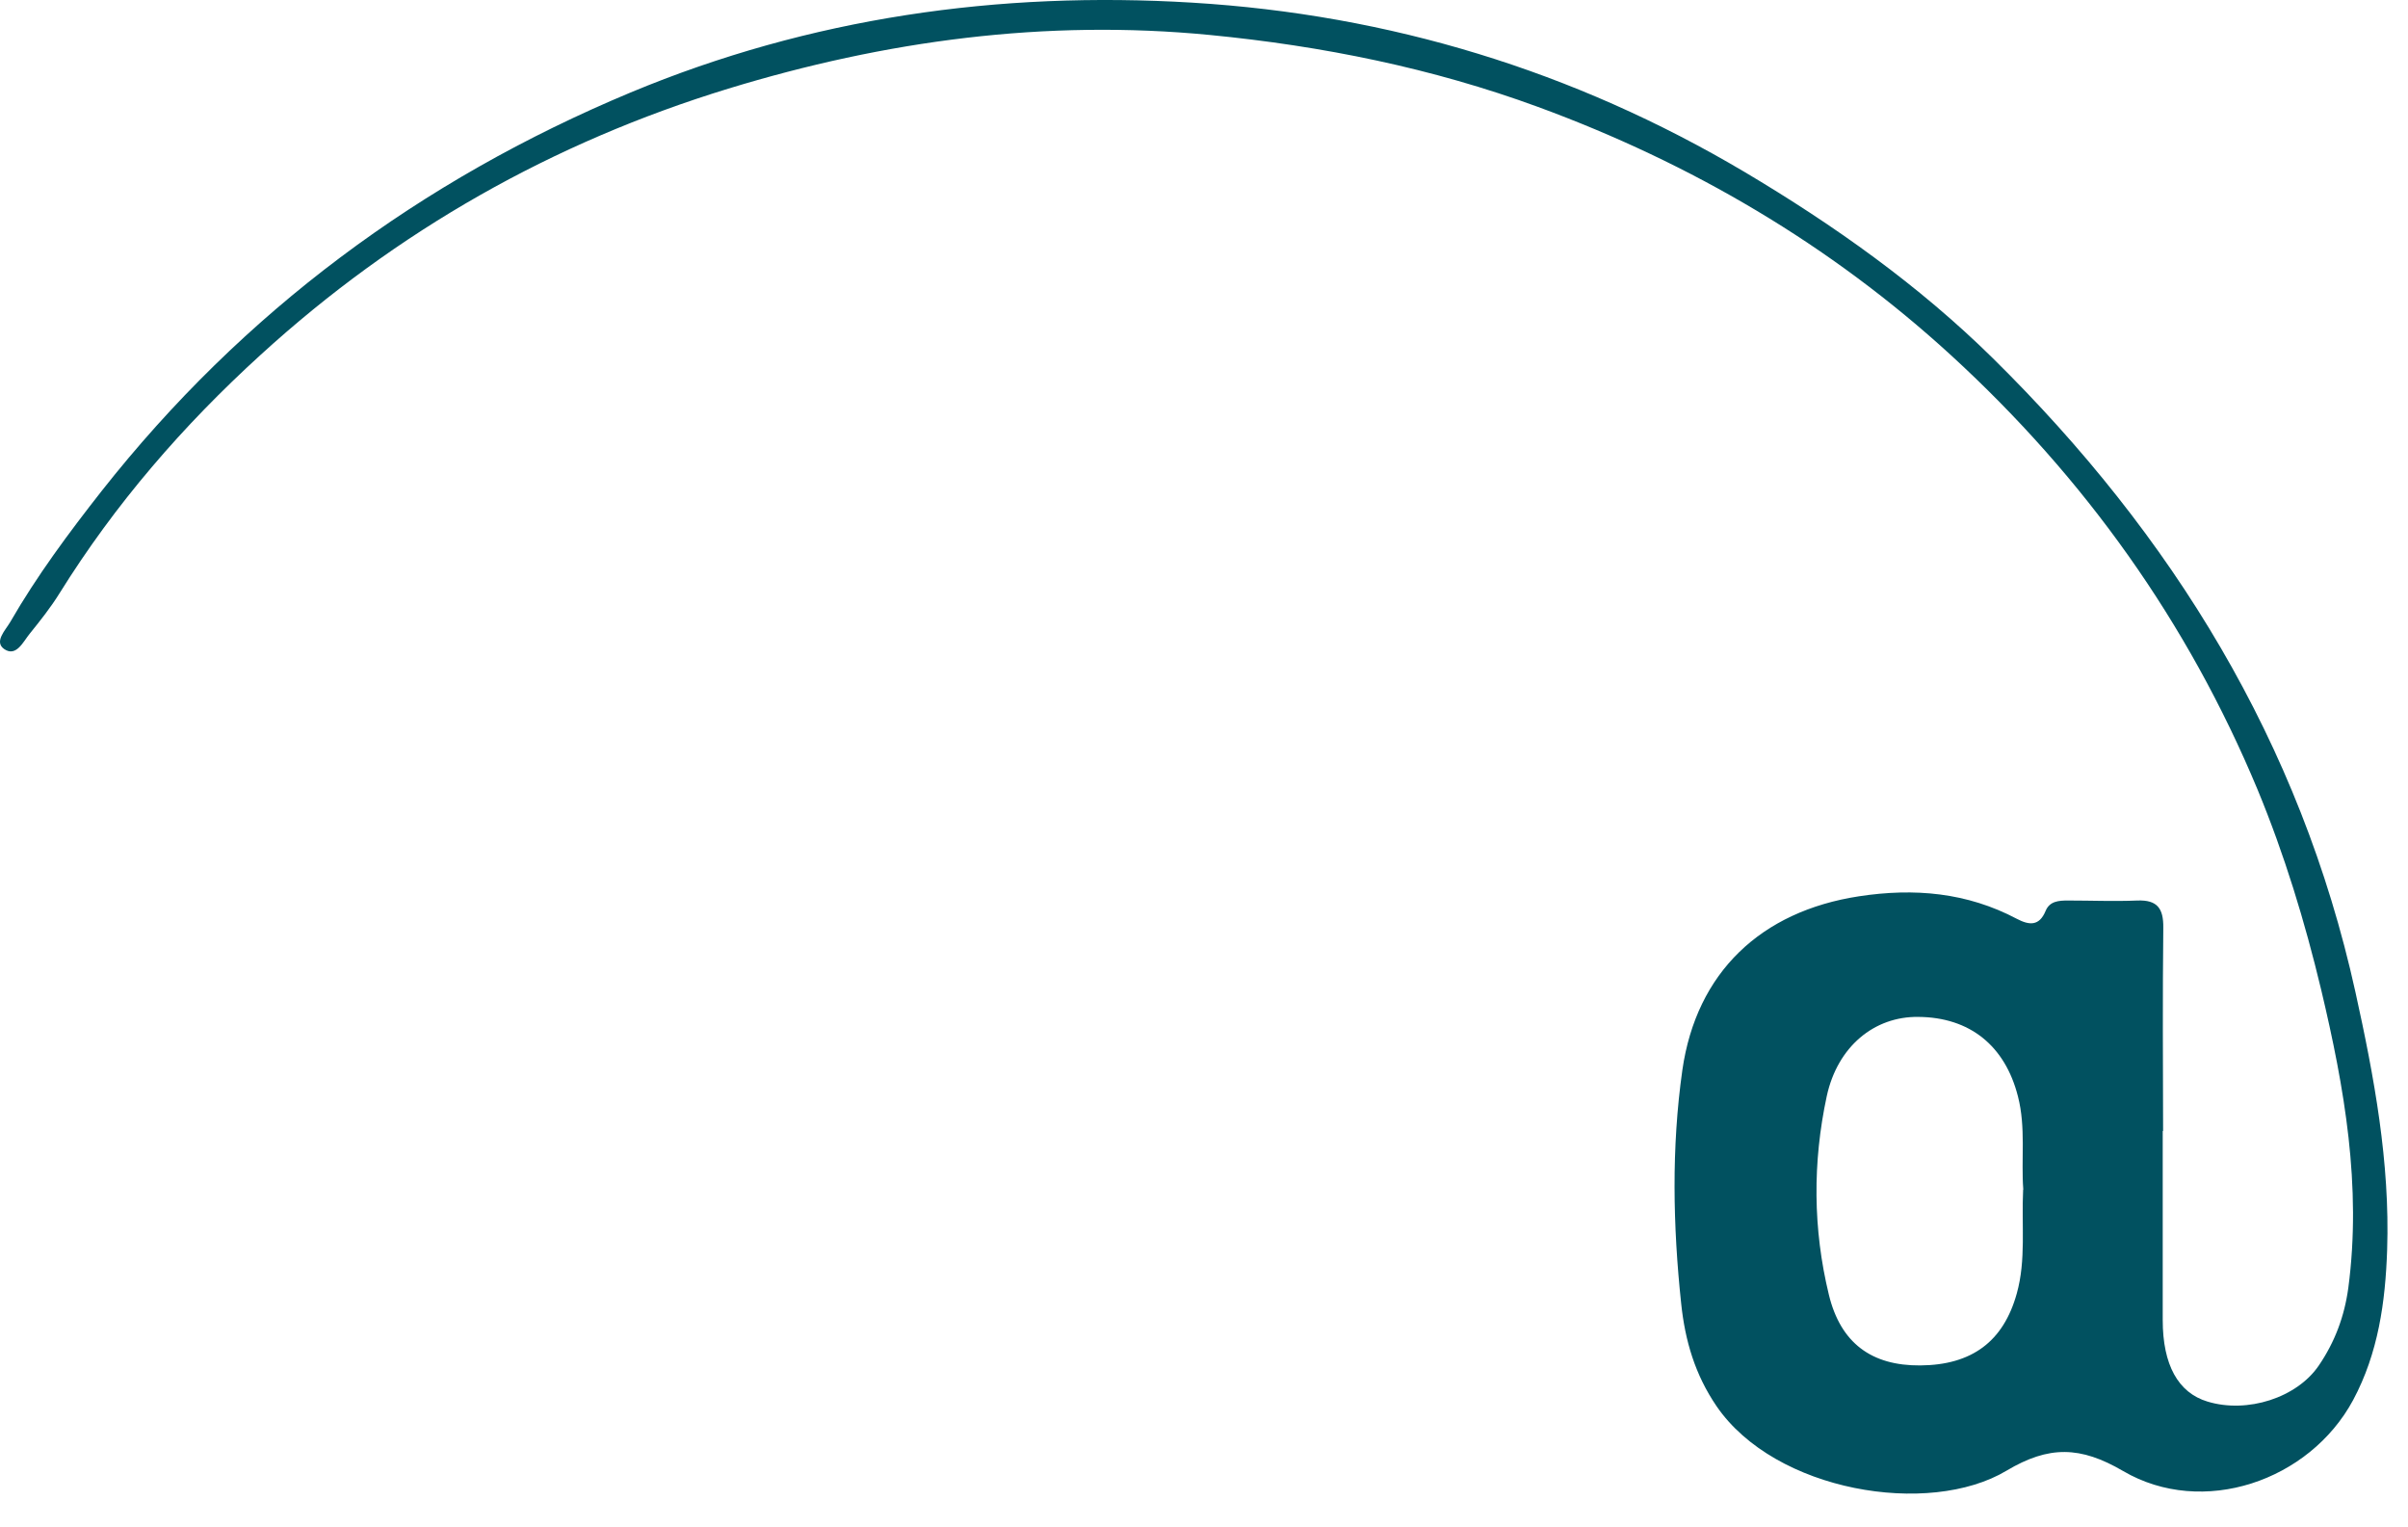 <?xml version="1.0" encoding="utf-8"?>
<svg xmlns="http://www.w3.org/2000/svg" fill="none" height="100%" overflow="visible" preserveAspectRatio="none" style="display: block;" viewBox="0 0 71 45" width="100%">
<path d="M63.768 33.339C63.768 35.199 63.768 37.053 63.768 38.913C63.768 40.234 64.222 41.056 65.089 41.317C66.263 41.674 67.726 41.204 68.372 40.251C68.843 39.559 69.126 38.805 69.24 37.966C69.637 34.972 69.126 32.063 68.44 29.177C67.958 27.164 67.357 25.191 66.564 23.275C64.505 18.336 61.472 14.089 57.531 10.477C53.965 7.211 49.871 4.813 45.346 3.151C42.222 2.006 38.99 1.354 35.673 1.031C30.819 0.56 26.096 1.201 21.474 2.613C16.309 4.195 11.699 6.797 7.685 10.46C5.388 12.552 3.392 14.86 1.754 17.491C1.493 17.911 1.187 18.296 0.875 18.682C0.682 18.92 0.478 19.374 0.126 19.135C-0.185 18.92 0.16 18.58 0.302 18.336C1.09 16.97 2.026 15.711 3.001 14.469C7.169 9.184 12.402 5.312 18.594 2.726C23.89 0.52 29.447 -0.268 35.151 0.078C40.963 0.43 46.401 2.085 51.436 5.068C54.078 6.638 56.573 8.408 58.75 10.551C64.052 15.773 67.828 21.891 69.45 29.245C70.005 31.757 70.47 34.269 70.385 36.843C70.334 38.374 70.124 39.888 69.382 41.272C68.094 43.664 64.942 44.736 62.6 43.364C61.341 42.627 60.411 42.61 59.164 43.353C56.873 44.725 52.337 43.971 50.613 41.453C49.978 40.523 49.684 39.52 49.57 38.431C49.326 36.135 49.281 33.832 49.604 31.547C50.018 28.661 51.923 26.864 54.809 26.422C56.442 26.172 57.996 26.308 59.465 27.085C59.833 27.278 60.128 27.306 60.315 26.852C60.434 26.563 60.706 26.546 60.973 26.546C61.653 26.546 62.339 26.575 63.02 26.546C63.609 26.524 63.791 26.779 63.785 27.346C63.763 29.342 63.774 31.343 63.779 33.339H63.768ZM59.657 35.069C59.589 34.184 59.737 33.243 59.499 32.319C59.119 30.827 58.081 29.988 56.561 29.977C55.263 29.96 54.18 30.85 53.862 32.313C53.443 34.263 53.454 36.231 53.925 38.17C54.271 39.593 55.184 40.262 56.618 40.251C58.143 40.24 59.073 39.542 59.465 38.13C59.742 37.138 59.601 36.123 59.652 35.069H59.657Z" fill="#015160" id="Vector"/>
</svg>
